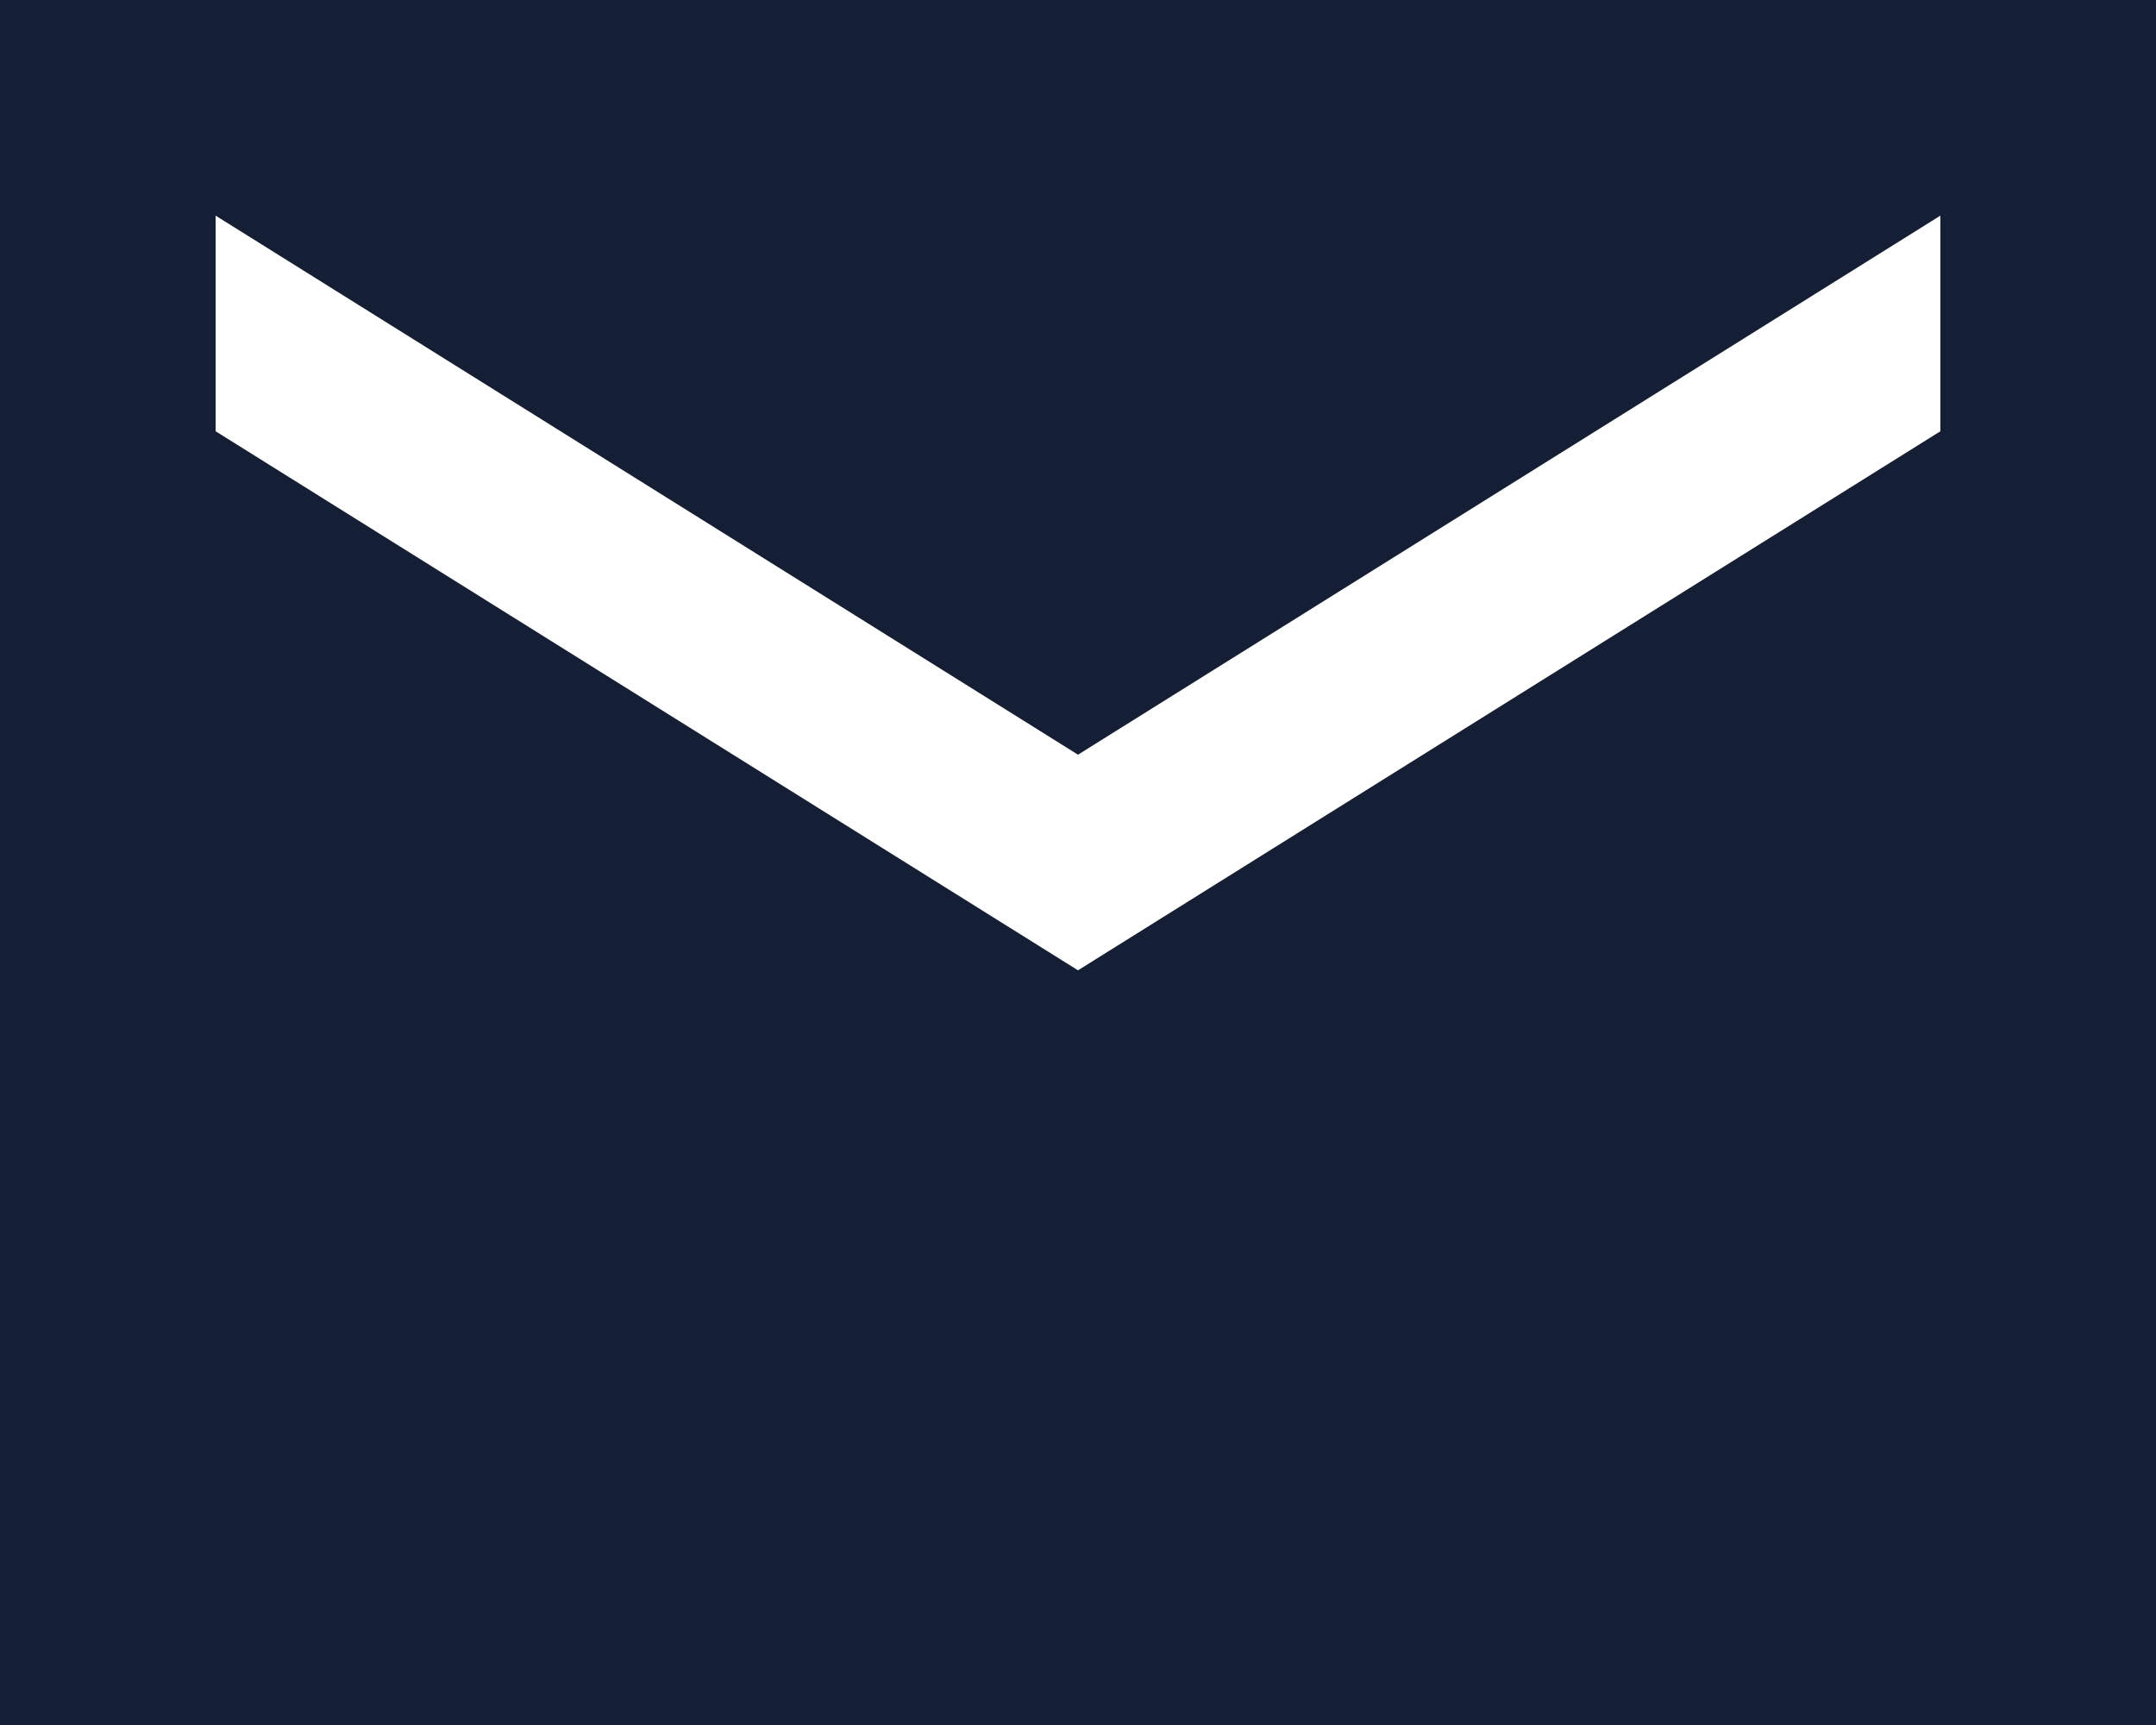<?xml version="1.0" encoding="UTF-8"?> <svg xmlns="http://www.w3.org/2000/svg" width="15" height="12" viewBox="0 0 15 12" fill="none"> <path d="M15 0H0V12H15V0ZM13.5 3L7.5 6.75L1.5 3V1.5L7.5 5.25L13.5 1.5V3Z" fill="#141E34"></path> </svg> 